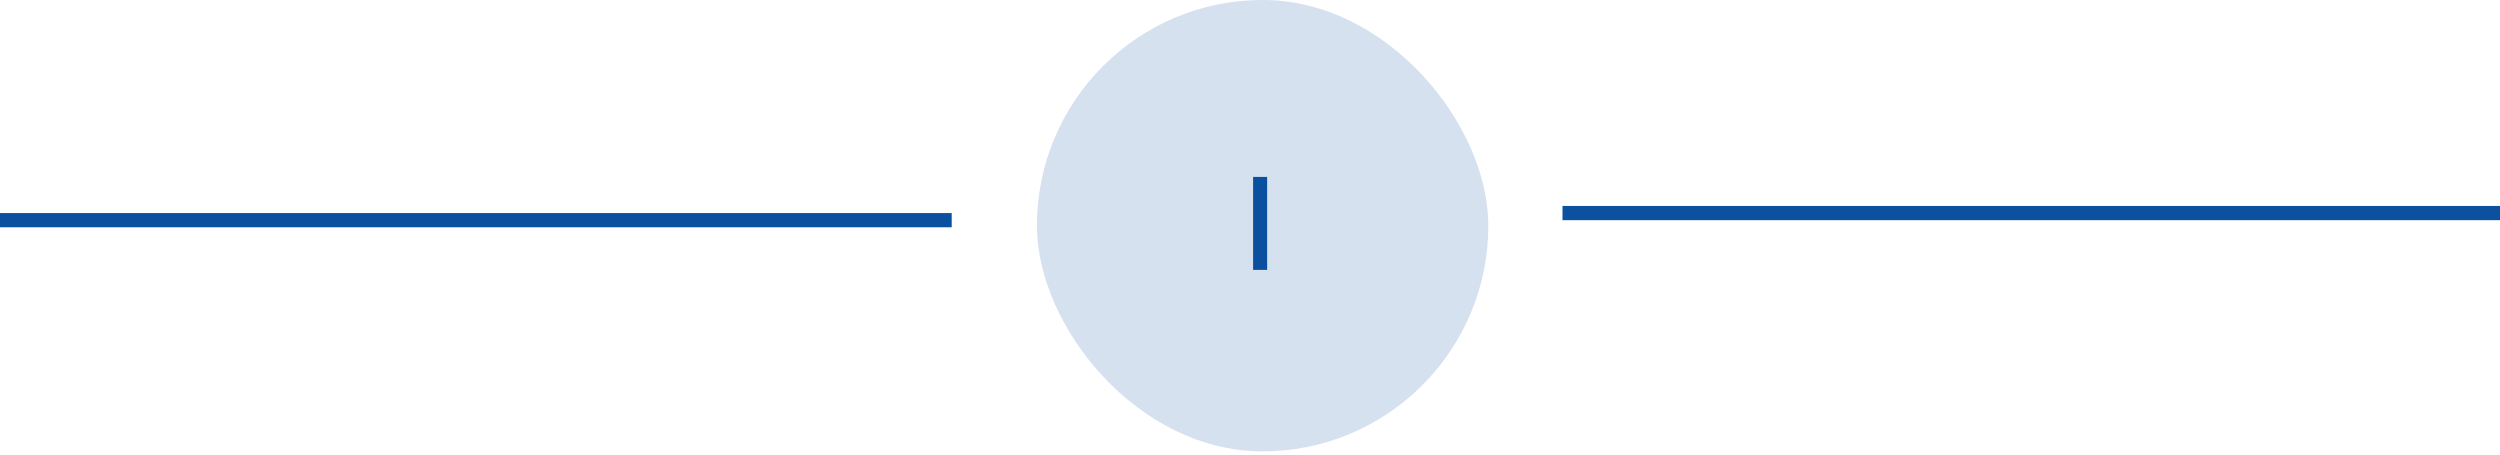 <svg width="352" height="64" viewBox="0 0 352 64" fill="none" xmlns="http://www.w3.org/2000/svg">
<path d="M178.413 24.909V38H176.438V24.909H178.413Z" fill="#0B519F"/>
<rect x="146" width="63.556" height="63.556" rx="31.778" fill="#0B519F" fill-opacity="0.17"/>
<path fill-rule="evenodd" clip-rule="evenodd" d="M134 32H0V30H134V32Z" fill="#0B519F"/>
<path fill-rule="evenodd" clip-rule="evenodd" d="M352 31H220V29H352V31Z" fill="#0B519F"/>
</svg>
